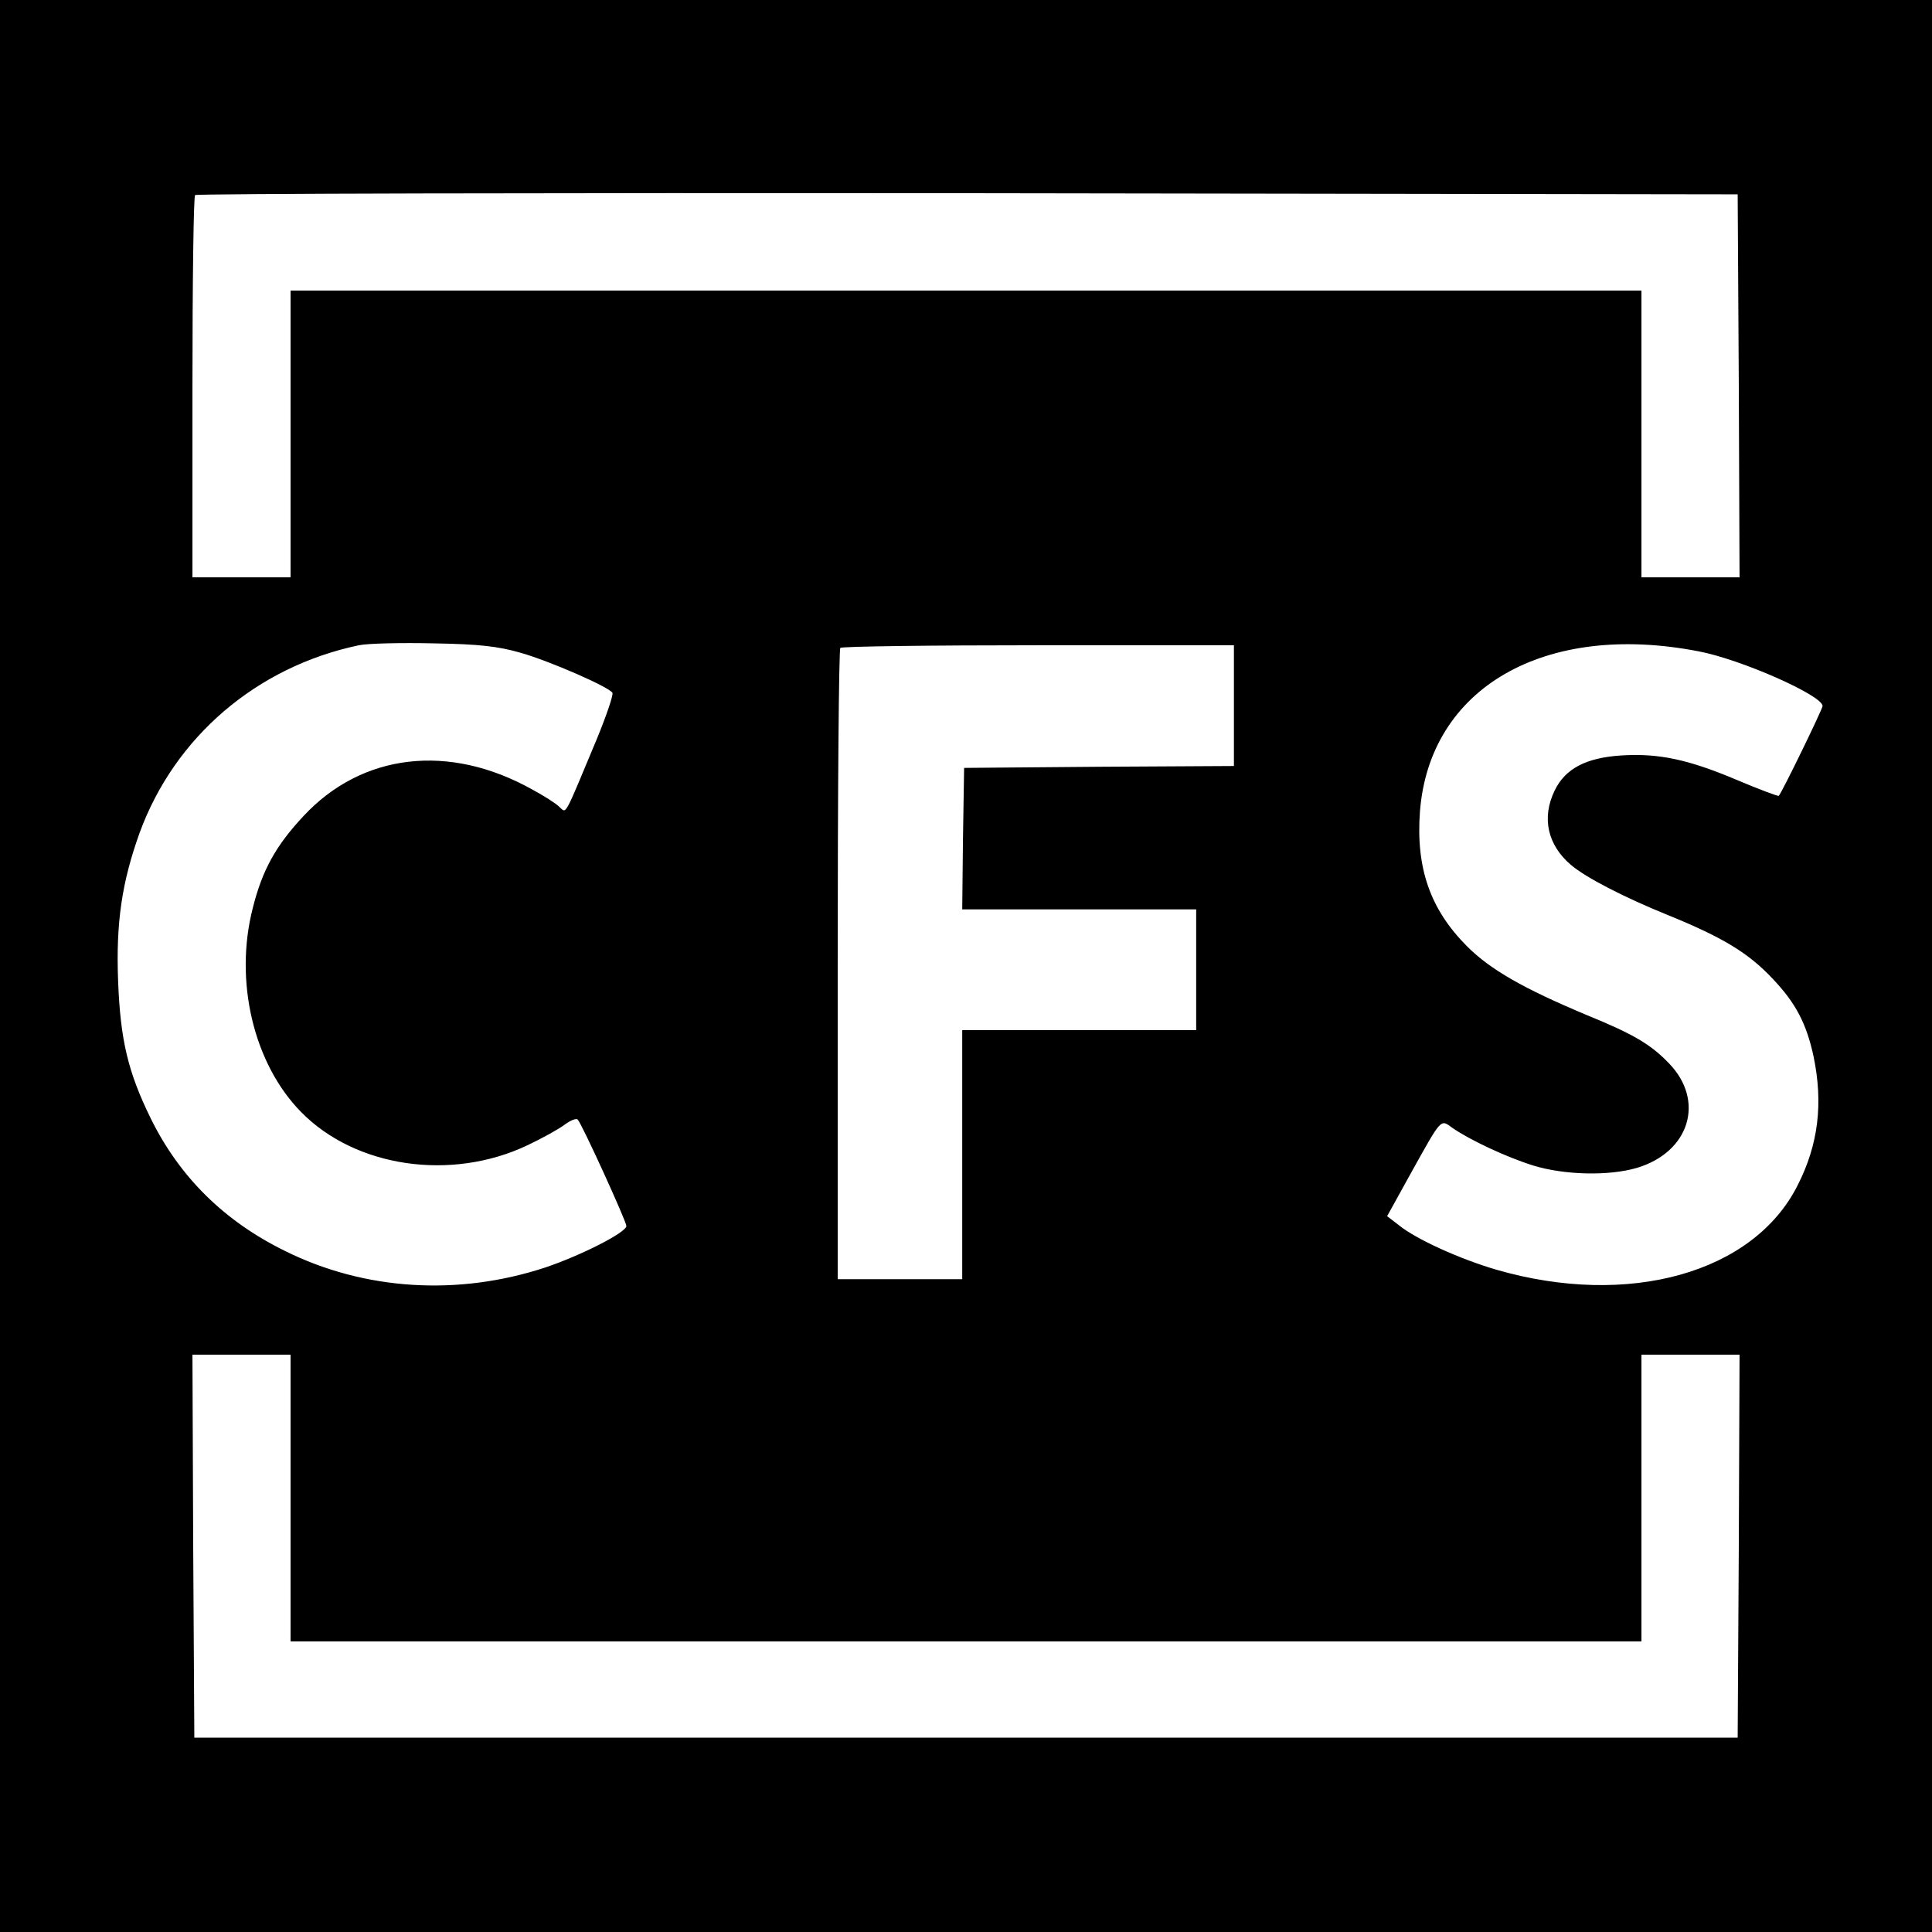 <?xml version="1.0" standalone="no"?>
<!DOCTYPE svg PUBLIC "-//W3C//DTD SVG 20010904//EN"
 "http://www.w3.org/TR/2001/REC-SVG-20010904/DTD/svg10.dtd">
<svg version="1.0" xmlns="http://www.w3.org/2000/svg"
 width="512pt" height="512pt" viewBox="0 0 512 512"
 preserveAspectRatio="xMidYMid meet">
<g transform="translate(0,512) scale(0.1,-0.1)"
fill="#000000" stroke="none">
<path d="M0 2560 l0 -2560 2560 0 2560 0 0 2560 0 2560 -2560 0 -2560 0 0
-2560z m4608 1538 l2 -508 -130 0 -130 0 0 380 0 380 -1790 0 -1790 0 0 -380
0 -380 -130 0 -130 0 0 503 c0 277 3 507 7 510 3 4 925 6 2047 5 l2041 -3 3
-507z m-3228 -708 c77 -22 233 -90 243 -106 3 -5 -16 -61 -42 -124 -89 -213
-79 -195 -99 -178 -9 9 -42 30 -72 46 -220 123 -451 96 -606 -71 -73 -78 -109
-143 -134 -243 -50 -194 2 -413 128 -541 144 -147 398 -184 600 -88 40 19 85
44 99 55 15 11 30 17 34 13 11 -11 129 -270 129 -282 0 -17 -120 -78 -215
-110 -231 -76 -479 -61 -690 44 -161 79 -279 196 -355 350 -61 124 -81 209
-87 365 -6 155 10 262 57 393 93 254 310 440 581 497 24 5 114 7 199 5 121 -2
171 -8 230 -25z m3121 4 c112 -21 329 -117 329 -145 0 -8 -107 -228 -116 -238
-1 -2 -52 17 -111 42 -130 55 -208 71 -306 65 -94 -6 -149 -35 -177 -93 -35
-72 -19 -144 43 -197 40 -34 141 -86 257 -133 145 -59 213 -100 277 -168 62
-65 90 -119 109 -206 26 -125 13 -234 -42 -342 -117 -233 -448 -325 -798 -224
-96 28 -214 81 -260 119 l-30 23 63 114 c83 149 78 143 110 120 46 -32 144
-78 215 -100 82 -25 199 -28 274 -6 140 42 181 178 85 277 -48 50 -93 77 -218
128 -167 70 -255 120 -317 182 -98 98 -136 208 -125 357 25 328 330 504 738
425z m-1231 -144 l0 -160 -357 -2 -358 -3 -3 -187 -2 -188 310 0 310 0 0 -160
0 -160 -310 0 -310 0 0 -330 0 -330 -165 0 -165 0 0 833 c0 459 3 837 7 840 3
4 240 7 525 7 l518 0 0 -160z m-2500 -2100 l0 -380 1790 0 1790 0 0 380 0 380
130 0 130 0 -2 -507 -3 -508 -2045 0 -2045 0 -3 508 -2 507 130 0 130 0 0
-380z"/>
</g>
</svg>

